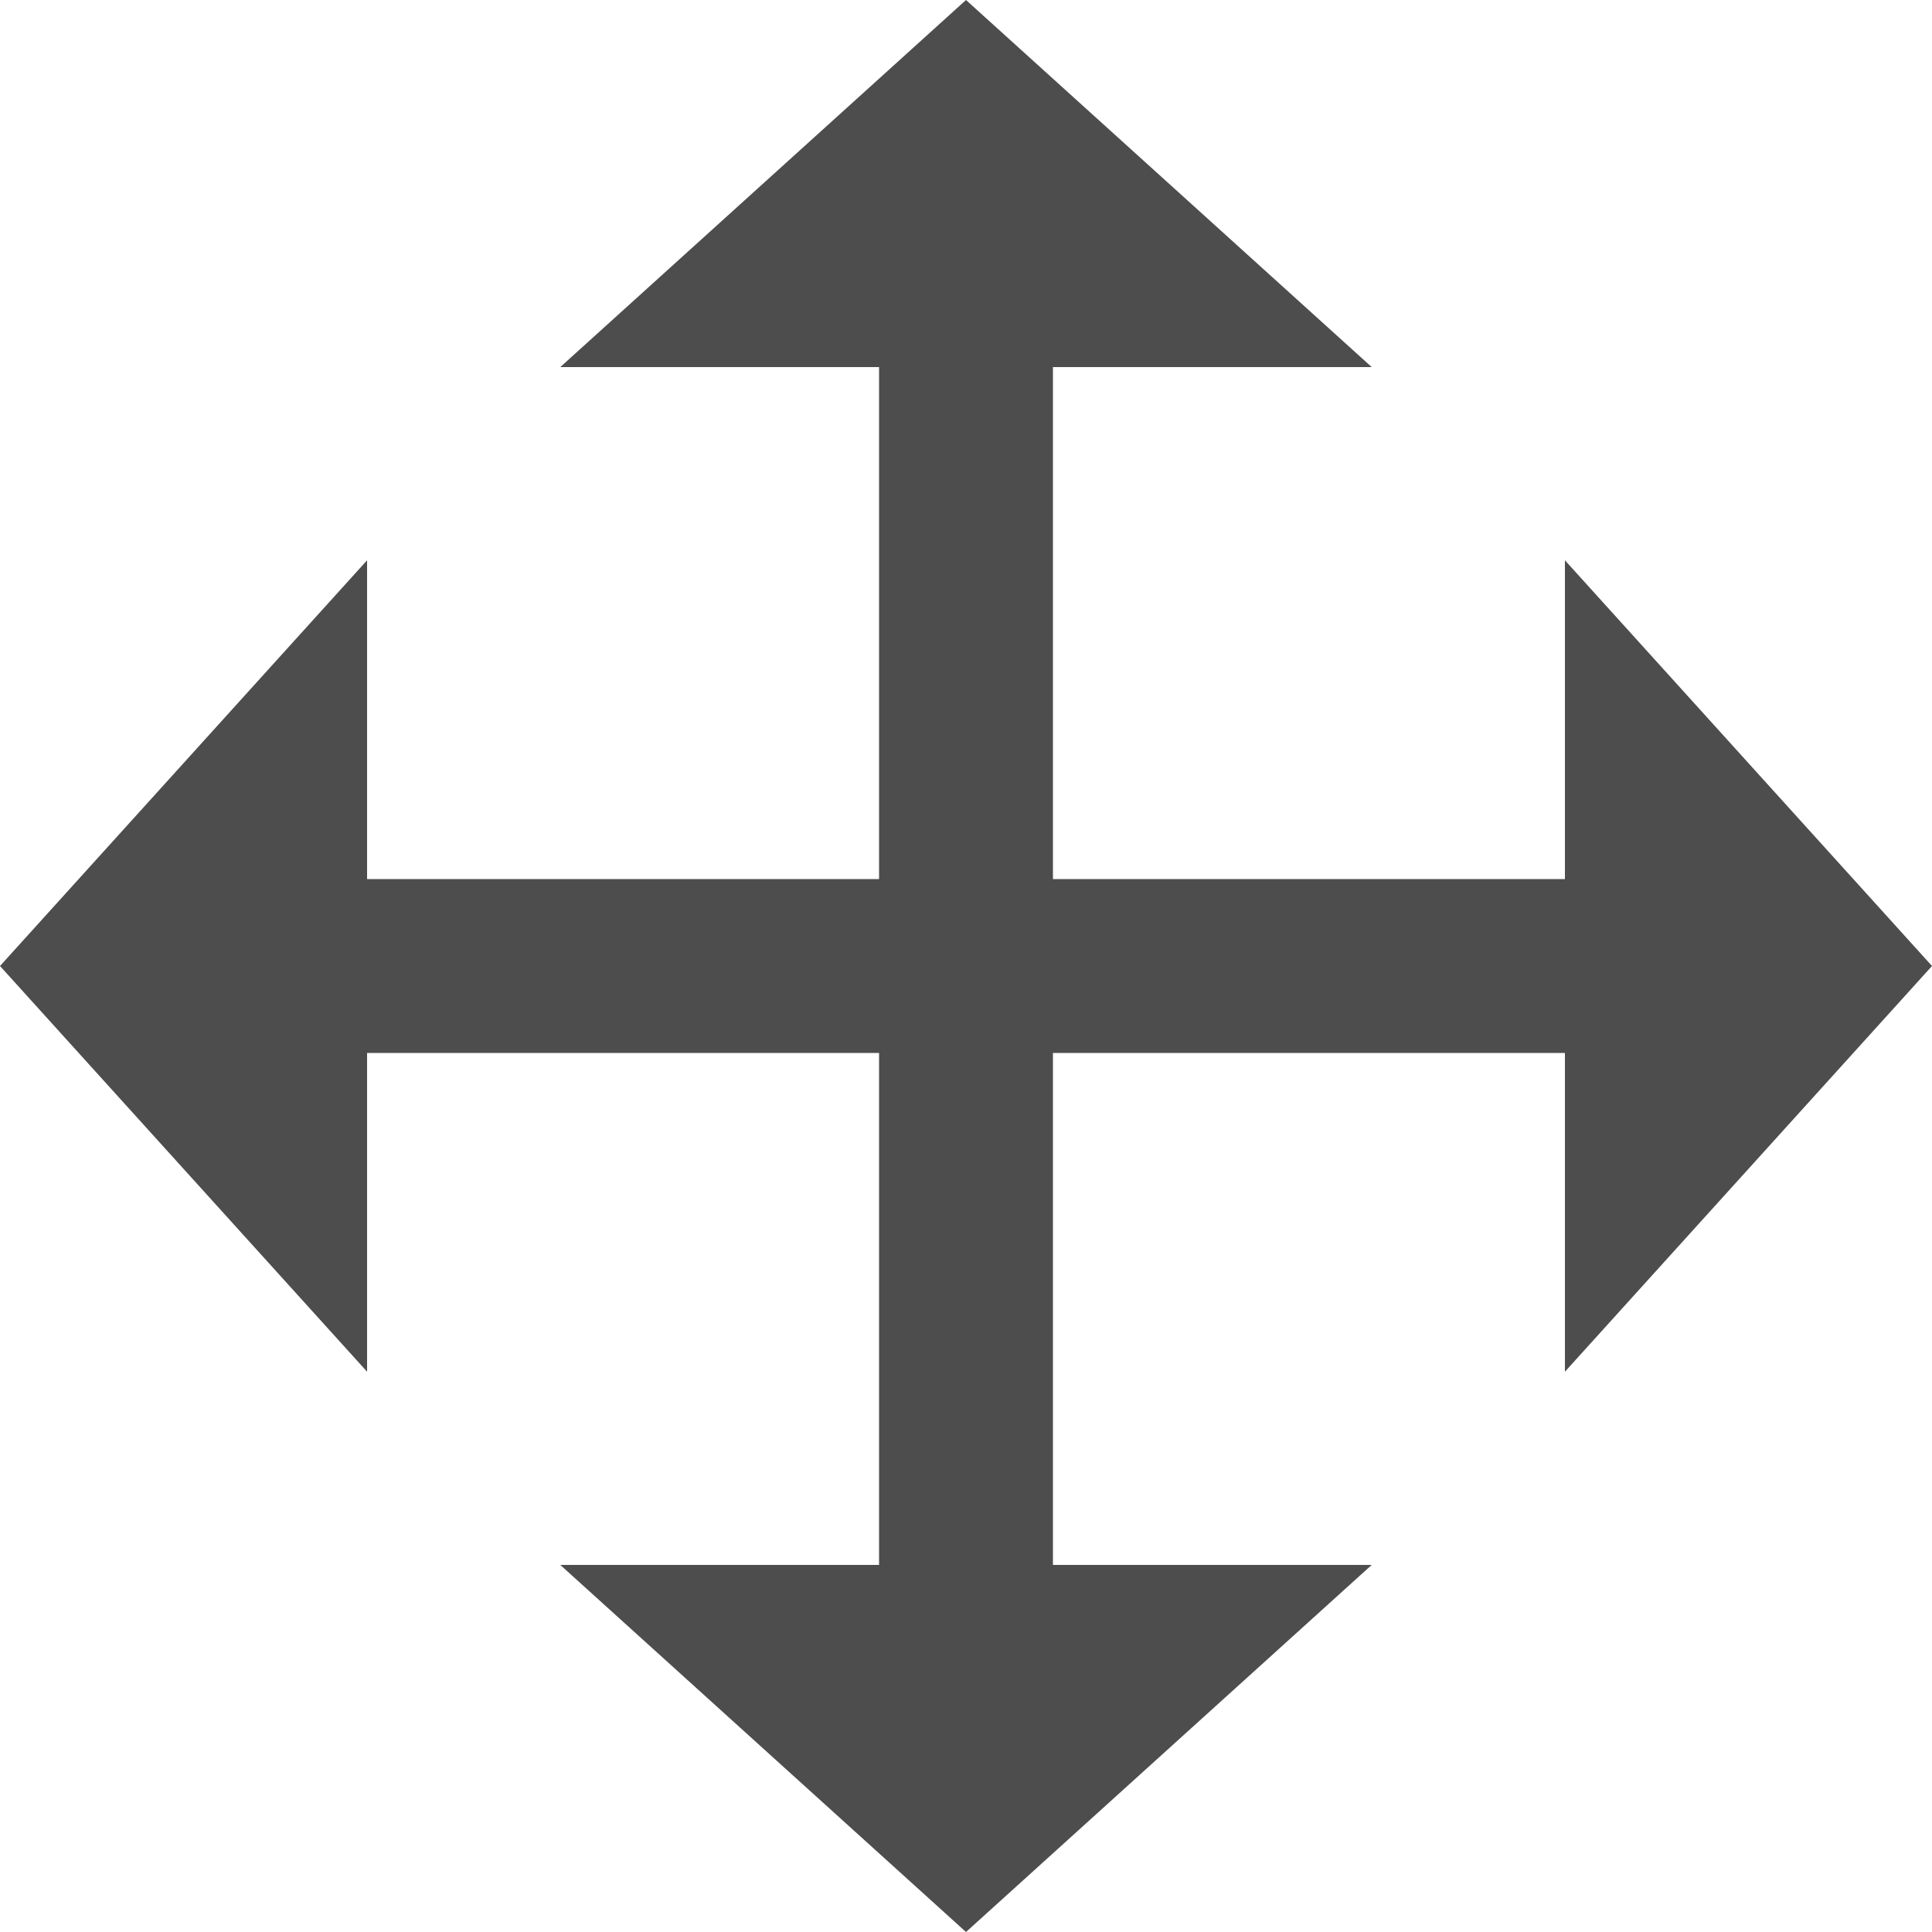 <svg height="16" viewBox="0 0 20 20" width="16" xmlns="http://www.w3.org/2000/svg"><path d="m16.2 5.8v3.3h-5.3v-5.3h3.3l-4.2-3.8-4.2 3.8h3.3v5.3h-5.3v-3.3l-3.8 4.2 3.8 4.2v-3.3h5.3v5.3h-3.3l4.2 3.8 4.2-3.8h-3.3v-5.3h5.3v3.3l3.8-4.2z" fill="#4d4d4d"/></svg>